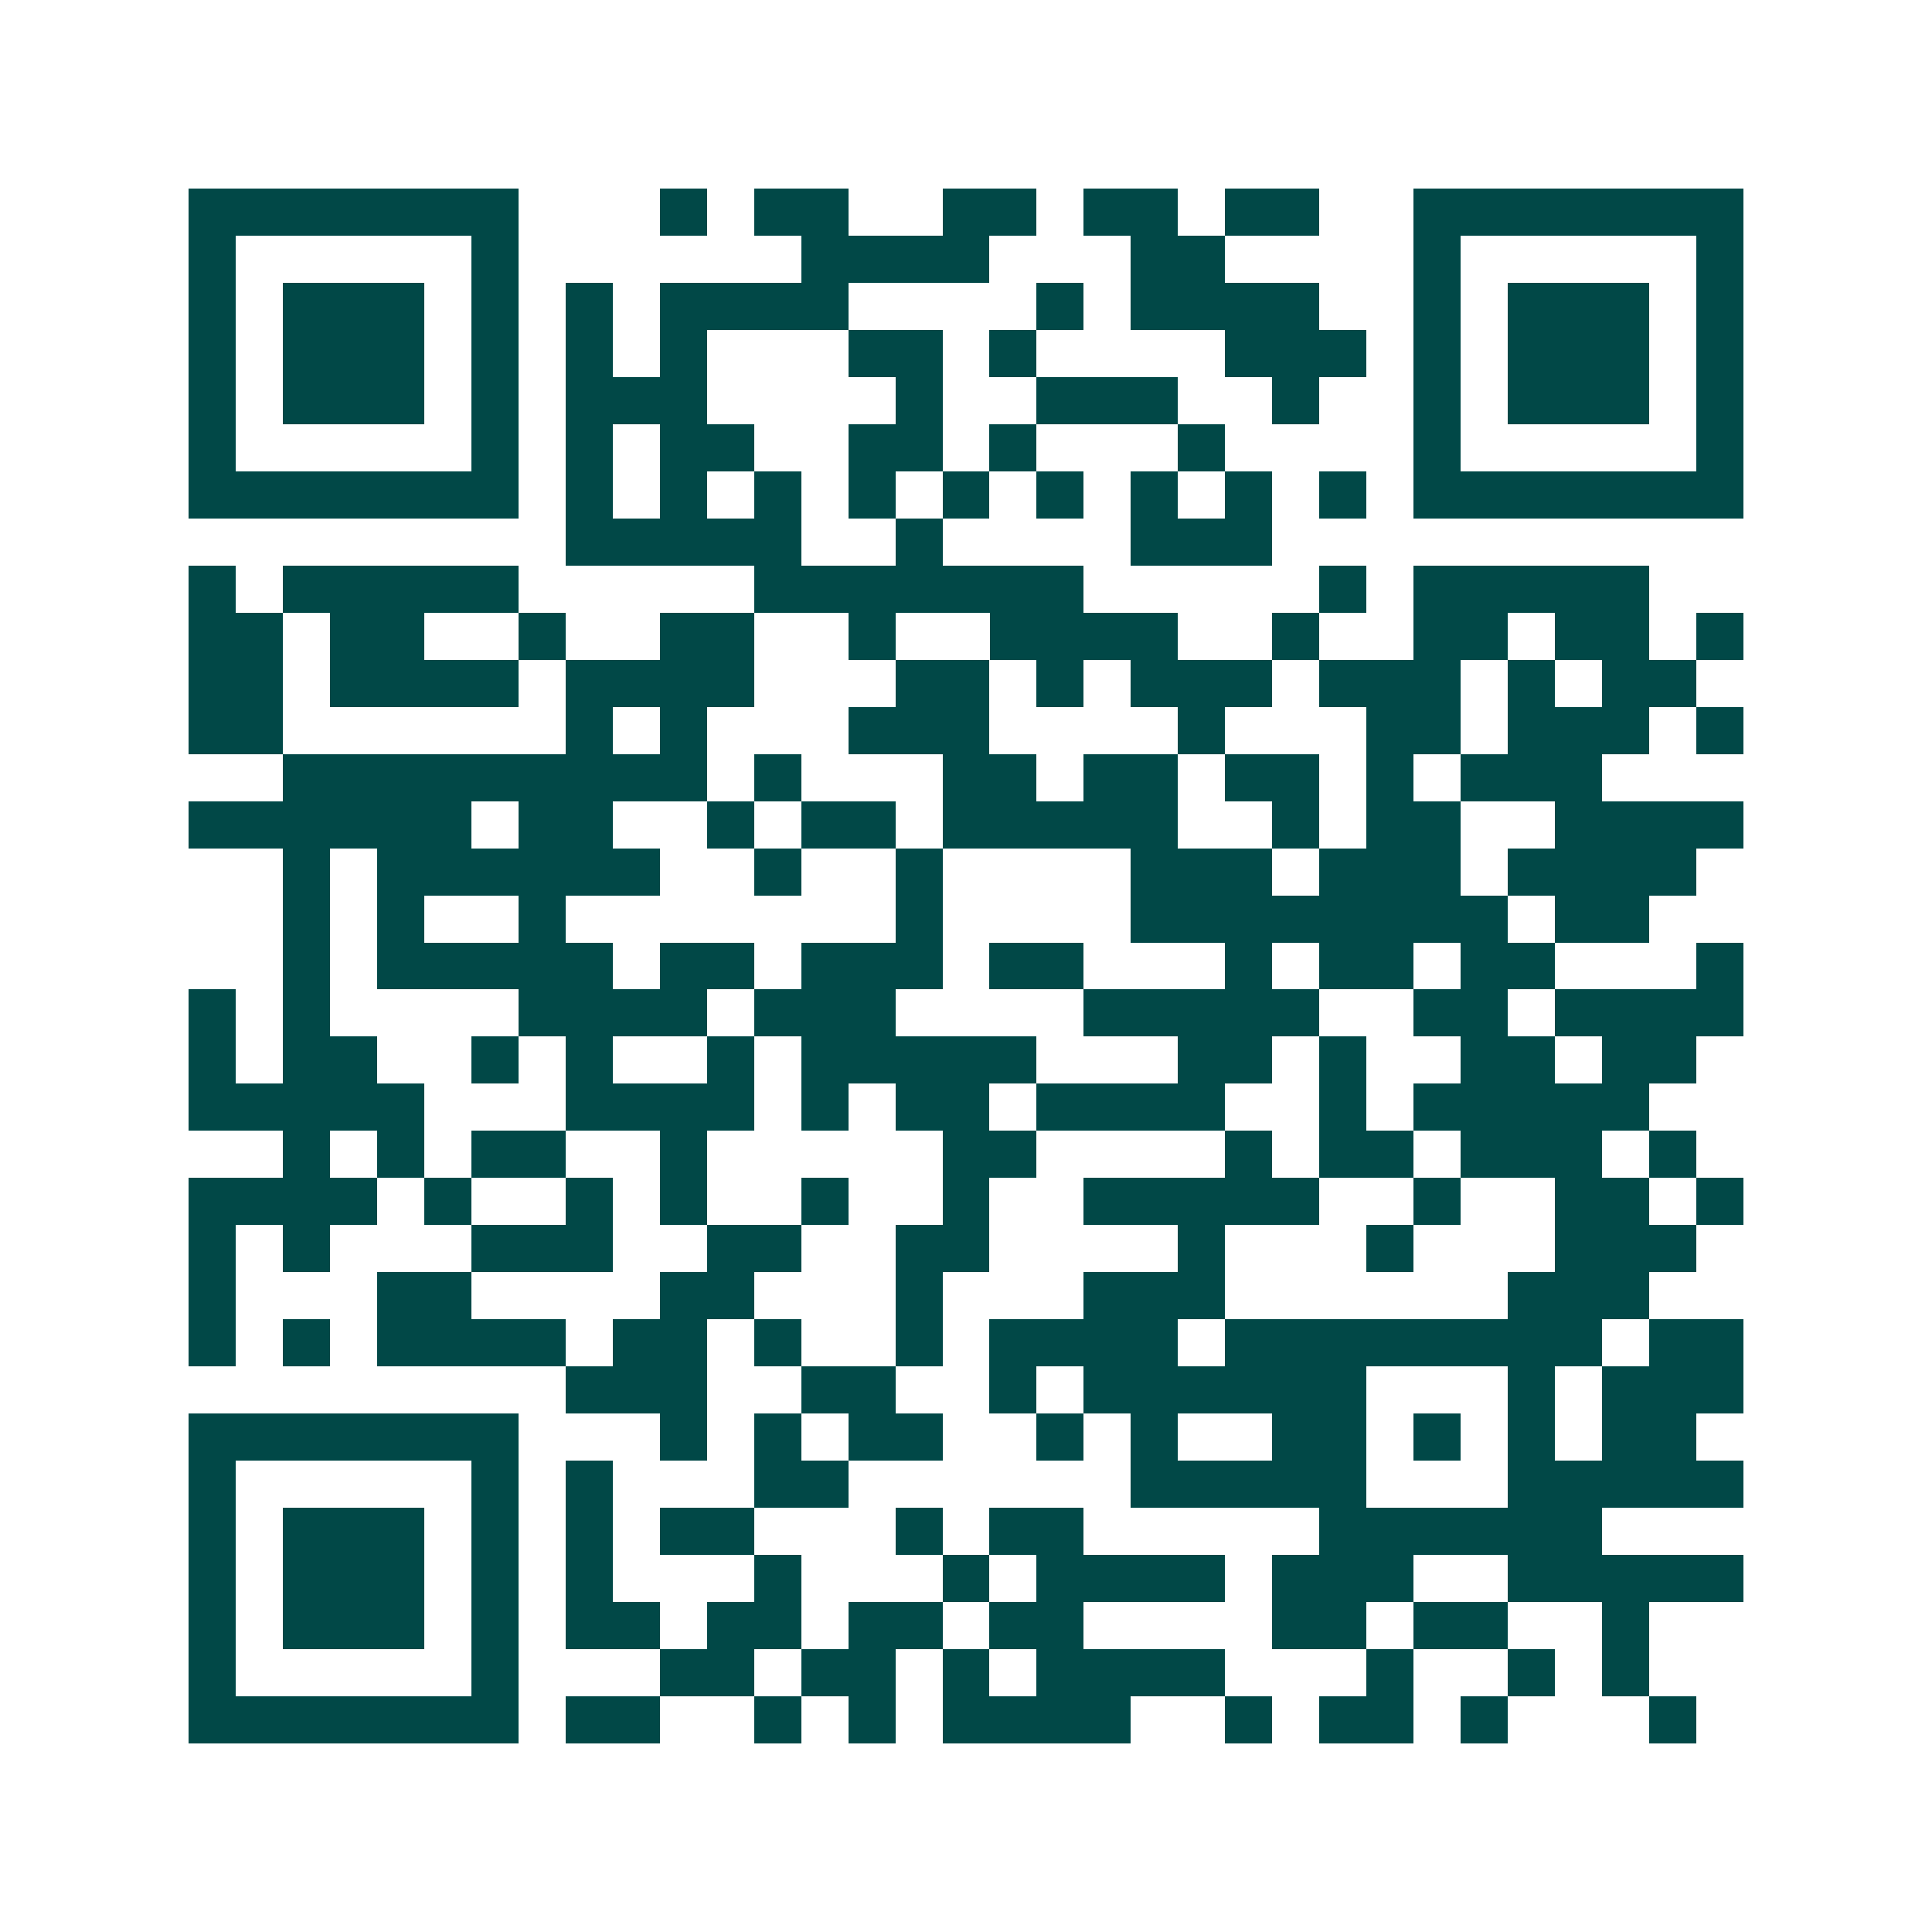 <svg xmlns="http://www.w3.org/2000/svg" width="200" height="200" viewBox="0 0 41 41" shape-rendering="crispEdges"><path fill="#ffffff" d="M0 0h41v41H0z"/><path stroke="#014847" d="M4 4.5h7m3 0h1m1 0h2m2 0h2m1 0h2m1 0h2m2 0h7M4 5.5h1m5 0h1m6 0h4m3 0h2m4 0h1m5 0h1M4 6.5h1m1 0h3m1 0h1m1 0h1m1 0h4m4 0h1m1 0h4m2 0h1m1 0h3m1 0h1M4 7.5h1m1 0h3m1 0h1m1 0h1m1 0h1m3 0h2m1 0h1m4 0h3m1 0h1m1 0h3m1 0h1M4 8.5h1m1 0h3m1 0h1m1 0h3m4 0h1m2 0h3m2 0h1m2 0h1m1 0h3m1 0h1M4 9.5h1m5 0h1m1 0h1m1 0h2m2 0h2m1 0h1m3 0h1m4 0h1m5 0h1M4 10.5h7m1 0h1m1 0h1m1 0h1m1 0h1m1 0h1m1 0h1m1 0h1m1 0h1m1 0h1m1 0h7M12 11.5h5m2 0h1m4 0h3M4 12.5h1m1 0h5m5 0h7m5 0h1m1 0h5M4 13.5h2m1 0h2m2 0h1m2 0h2m2 0h1m2 0h4m2 0h1m2 0h2m1 0h2m1 0h1M4 14.5h2m1 0h4m1 0h4m3 0h2m1 0h1m1 0h3m1 0h3m1 0h1m1 0h2M4 15.5h2m6 0h1m1 0h1m3 0h3m4 0h1m3 0h2m1 0h3m1 0h1M6 16.5h9m1 0h1m3 0h2m1 0h2m1 0h2m1 0h1m1 0h3M4 17.5h6m1 0h2m2 0h1m1 0h2m1 0h5m2 0h1m1 0h2m2 0h4M6 18.5h1m1 0h6m2 0h1m2 0h1m4 0h3m1 0h3m1 0h4M6 19.5h1m1 0h1m2 0h1m7 0h1m4 0h8m1 0h2M6 20.5h1m1 0h5m1 0h2m1 0h3m1 0h2m3 0h1m1 0h2m1 0h2m3 0h1M4 21.5h1m1 0h1m4 0h4m1 0h3m4 0h5m2 0h2m1 0h4M4 22.5h1m1 0h2m2 0h1m1 0h1m2 0h1m1 0h5m3 0h2m1 0h1m2 0h2m1 0h2M4 23.5h5m3 0h4m1 0h1m1 0h2m1 0h4m2 0h1m1 0h5M6 24.5h1m1 0h1m1 0h2m2 0h1m5 0h2m4 0h1m1 0h2m1 0h3m1 0h1M4 25.5h4m1 0h1m2 0h1m1 0h1m2 0h1m2 0h1m2 0h5m2 0h1m2 0h2m1 0h1M4 26.5h1m1 0h1m3 0h3m2 0h2m2 0h2m4 0h1m3 0h1m3 0h3M4 27.5h1m3 0h2m4 0h2m3 0h1m3 0h3m6 0h3M4 28.5h1m1 0h1m1 0h4m1 0h2m1 0h1m2 0h1m1 0h4m1 0h8m1 0h2M12 29.5h3m2 0h2m2 0h1m1 0h6m3 0h1m1 0h3M4 30.5h7m3 0h1m1 0h1m1 0h2m2 0h1m1 0h1m2 0h2m1 0h1m1 0h1m1 0h2M4 31.5h1m5 0h1m1 0h1m3 0h2m6 0h5m3 0h5M4 32.5h1m1 0h3m1 0h1m1 0h1m1 0h2m3 0h1m1 0h2m5 0h6M4 33.5h1m1 0h3m1 0h1m1 0h1m3 0h1m3 0h1m1 0h4m1 0h3m2 0h5M4 34.5h1m1 0h3m1 0h1m1 0h2m1 0h2m1 0h2m1 0h2m4 0h2m1 0h2m2 0h1M4 35.5h1m5 0h1m3 0h2m1 0h2m1 0h1m1 0h4m3 0h1m2 0h1m1 0h1M4 36.5h7m1 0h2m2 0h1m1 0h1m1 0h4m2 0h1m1 0h2m1 0h1m3 0h1"/></svg>
